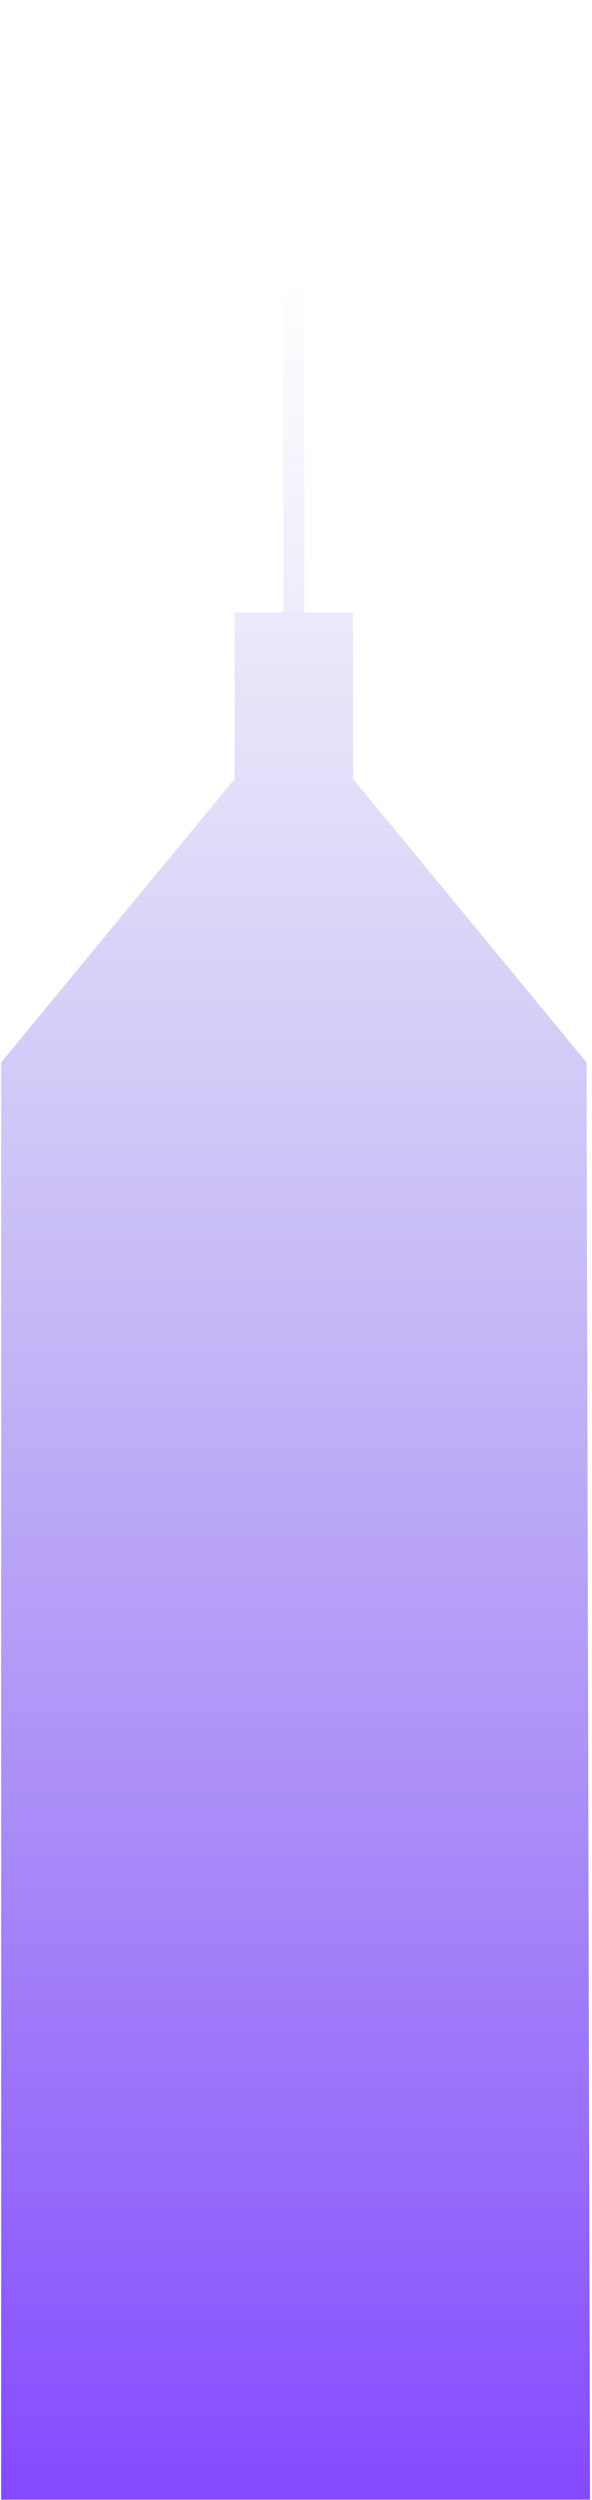 <svg width="293" height="1236" xmlns="http://www.w3.org/2000/svg">
  <defs/>
  <defs>
    <linearGradient x1="50%" y1="-17.93%" x2="50%" y2="98.891%" id="a">
      <stop stop-color="#8480DE" stop-opacity="0" offset="0%"/>
      <stop stop-color="#8472E6" stop-opacity=".25" offset="26%"/>
      <stop stop-color="#8451FA" stop-opacity=".86" offset="86%"/>
      <stop stop-color="#8449FF" offset="100%"/>
    </linearGradient>
    <linearGradient x1="50%" y1="-5.913%" x2="50%" y2="673.652%" id="b">
      <stop stop-color="#8480DE" stop-opacity="0" offset="0%"/>
      <stop stop-color="#8480DE" stop-opacity=".28" offset="30%"/>
      <stop stop-color="#8480DE" stop-opacity=".99" offset="99%"/>
      <stop stop-color="#8480DE" offset="100%"/>
    </linearGradient>
  </defs>
  <g fill-rule="nonzero" fill="none">
    <path fill="url(#a)" d="M289.73 381.133l-115.547-140.14v-82.331h-58.636v82.331L0 381.133v710.529h291.455z" transform="translate(.566 144.14)"/>
    <path fill="url(#b)" d="M139.691 0h10.348v158.662h-10.348z" transform="translate(.566 144.14)"/>
  </g>
</svg>
